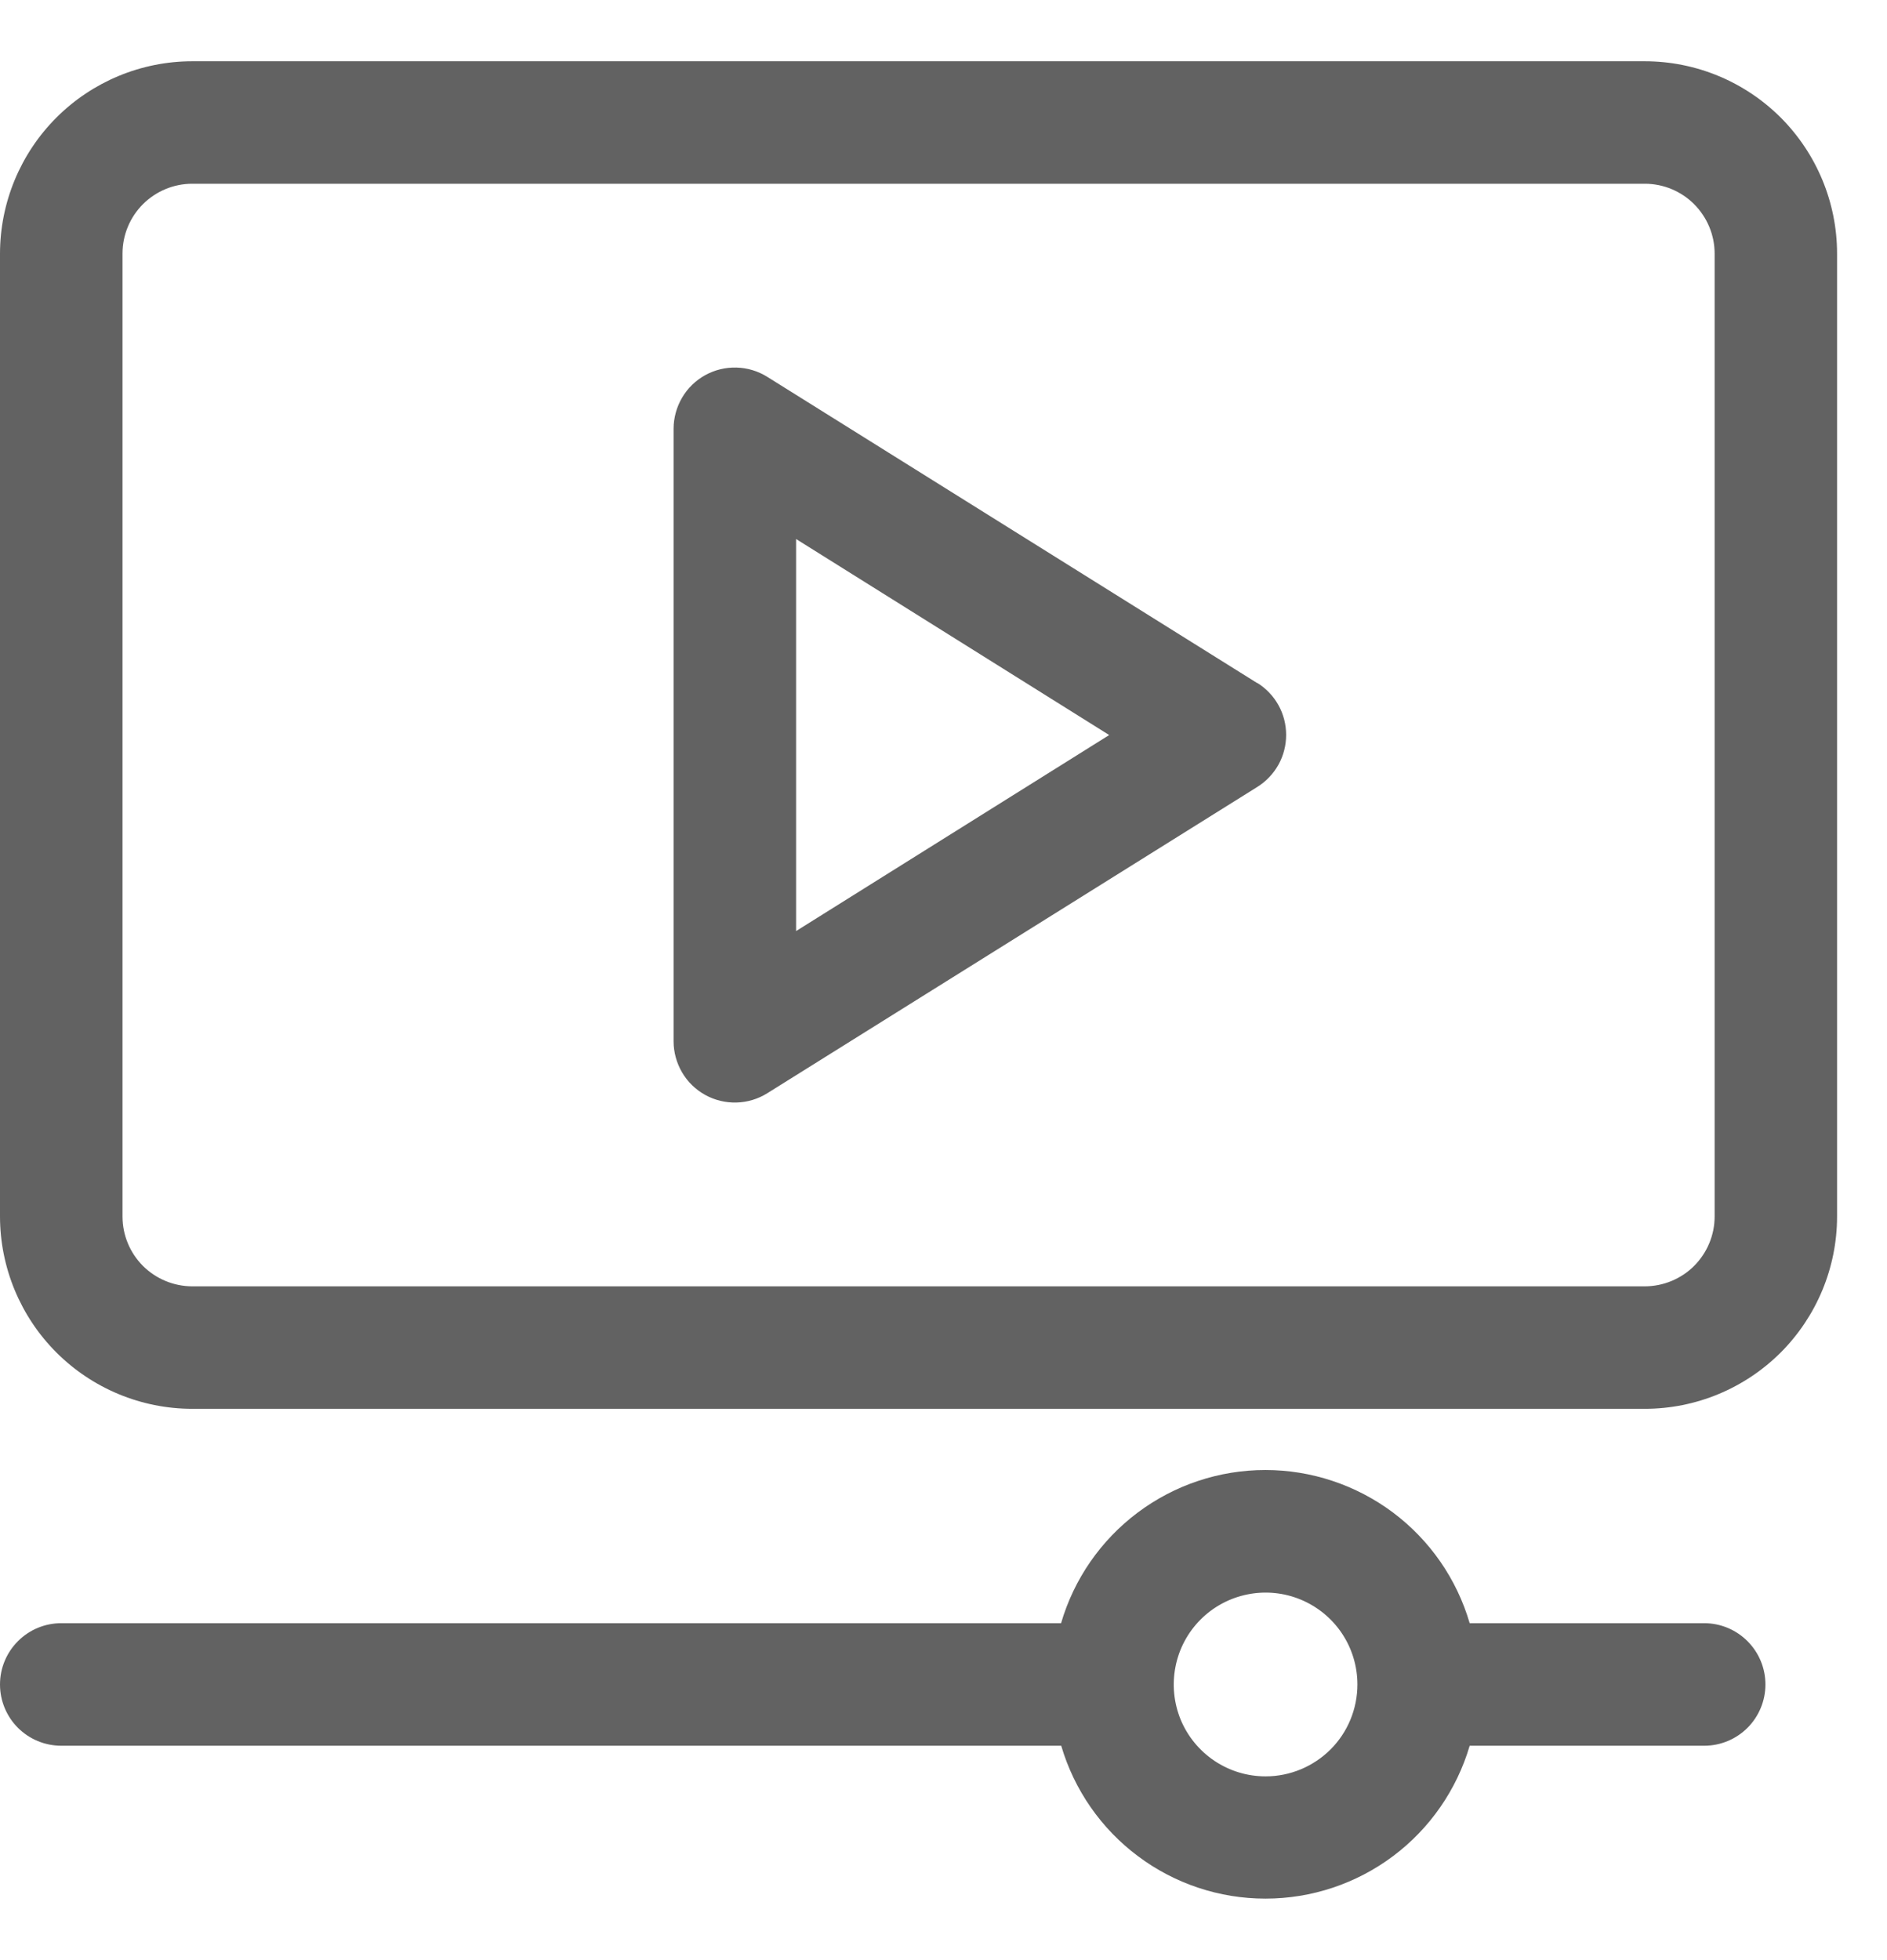 <?xml version="1.0" encoding="UTF-8"?> <svg xmlns="http://www.w3.org/2000/svg" width="26" height="27" viewBox="0 0 26 27" fill="none"> <g opacity="0.7"> <path d="M23.484 22.359H20.25C20.072 21.75 19.702 21.216 19.194 20.835C18.686 20.455 18.069 20.249 17.435 20.249C16.8 20.249 16.183 20.455 15.676 20.835C15.168 21.216 14.798 21.75 14.62 22.359H0.844C0.62 22.359 0.405 22.448 0.247 22.607C0.089 22.765 0 22.979 0 23.203C0 23.427 0.089 23.642 0.247 23.8C0.405 23.958 0.62 24.047 0.844 24.047H14.622C14.801 24.655 15.171 25.188 15.679 25.568C16.186 25.948 16.802 26.153 17.436 26.153C18.07 26.153 18.686 25.948 19.194 25.568C19.701 25.188 20.071 24.655 20.25 24.047H23.482C23.705 24.047 23.92 23.958 24.078 23.8C24.236 23.642 24.325 23.427 24.325 23.203C24.325 22.979 24.236 22.765 24.078 22.607C23.92 22.448 23.705 22.359 23.482 22.359H23.484ZM17.438 24.469C17.188 24.469 16.943 24.395 16.735 24.256C16.526 24.116 16.364 23.919 16.268 23.688C16.173 23.456 16.148 23.202 16.197 22.956C16.245 22.711 16.366 22.485 16.543 22.308C16.72 22.131 16.945 22.011 17.191 21.962C17.436 21.913 17.691 21.938 17.922 22.034C18.153 22.13 18.351 22.292 18.49 22.5C18.629 22.708 18.703 22.953 18.703 23.203C18.703 23.539 18.57 23.861 18.333 24.098C18.095 24.335 17.773 24.469 17.438 24.469ZM22.663 0.844H2.649C1.947 0.844 1.273 1.124 0.777 1.62C0.28 2.117 0.001 2.791 0 3.493V16.757C0.001 17.459 0.28 18.133 0.777 18.63C1.273 19.126 1.947 19.406 2.649 19.406H22.663C23.366 19.406 24.039 19.126 24.536 18.63C25.032 18.133 25.312 17.459 25.312 16.757V3.493C25.312 2.791 25.032 2.117 24.536 1.62C24.039 1.124 23.366 0.844 22.663 0.844ZM23.625 16.757C23.625 17.012 23.523 17.256 23.343 17.437C23.163 17.617 22.918 17.718 22.663 17.719H2.649C2.394 17.718 2.15 17.617 1.969 17.437C1.789 17.256 1.688 17.012 1.688 16.757V3.493C1.688 3.238 1.789 2.994 1.969 2.813C2.15 2.633 2.394 2.531 2.649 2.531H22.663C22.918 2.531 23.163 2.633 23.343 2.813C23.523 2.994 23.625 3.238 23.625 3.493V16.757Z" fill="#202020"></path> <path d="M17.322 9.409L10.572 5.191C10.444 5.111 10.298 5.067 10.147 5.063C9.997 5.059 9.848 5.095 9.716 5.168C9.584 5.241 9.474 5.348 9.398 5.478C9.322 5.608 9.281 5.756 9.281 5.906V14.344C9.281 14.494 9.322 14.642 9.398 14.772C9.474 14.902 9.584 15.009 9.716 15.082C9.848 15.155 9.997 15.191 10.147 15.187C10.298 15.183 10.444 15.139 10.572 15.059L17.322 10.841C17.444 10.765 17.545 10.659 17.615 10.534C17.685 10.408 17.721 10.267 17.721 10.123C17.721 9.98 17.685 9.838 17.615 9.713C17.545 9.587 17.444 9.482 17.322 9.406V9.409ZM10.969 12.825V7.425L15.283 10.125L10.969 12.825Z" fill="#202020"></path> </g> </svg> 